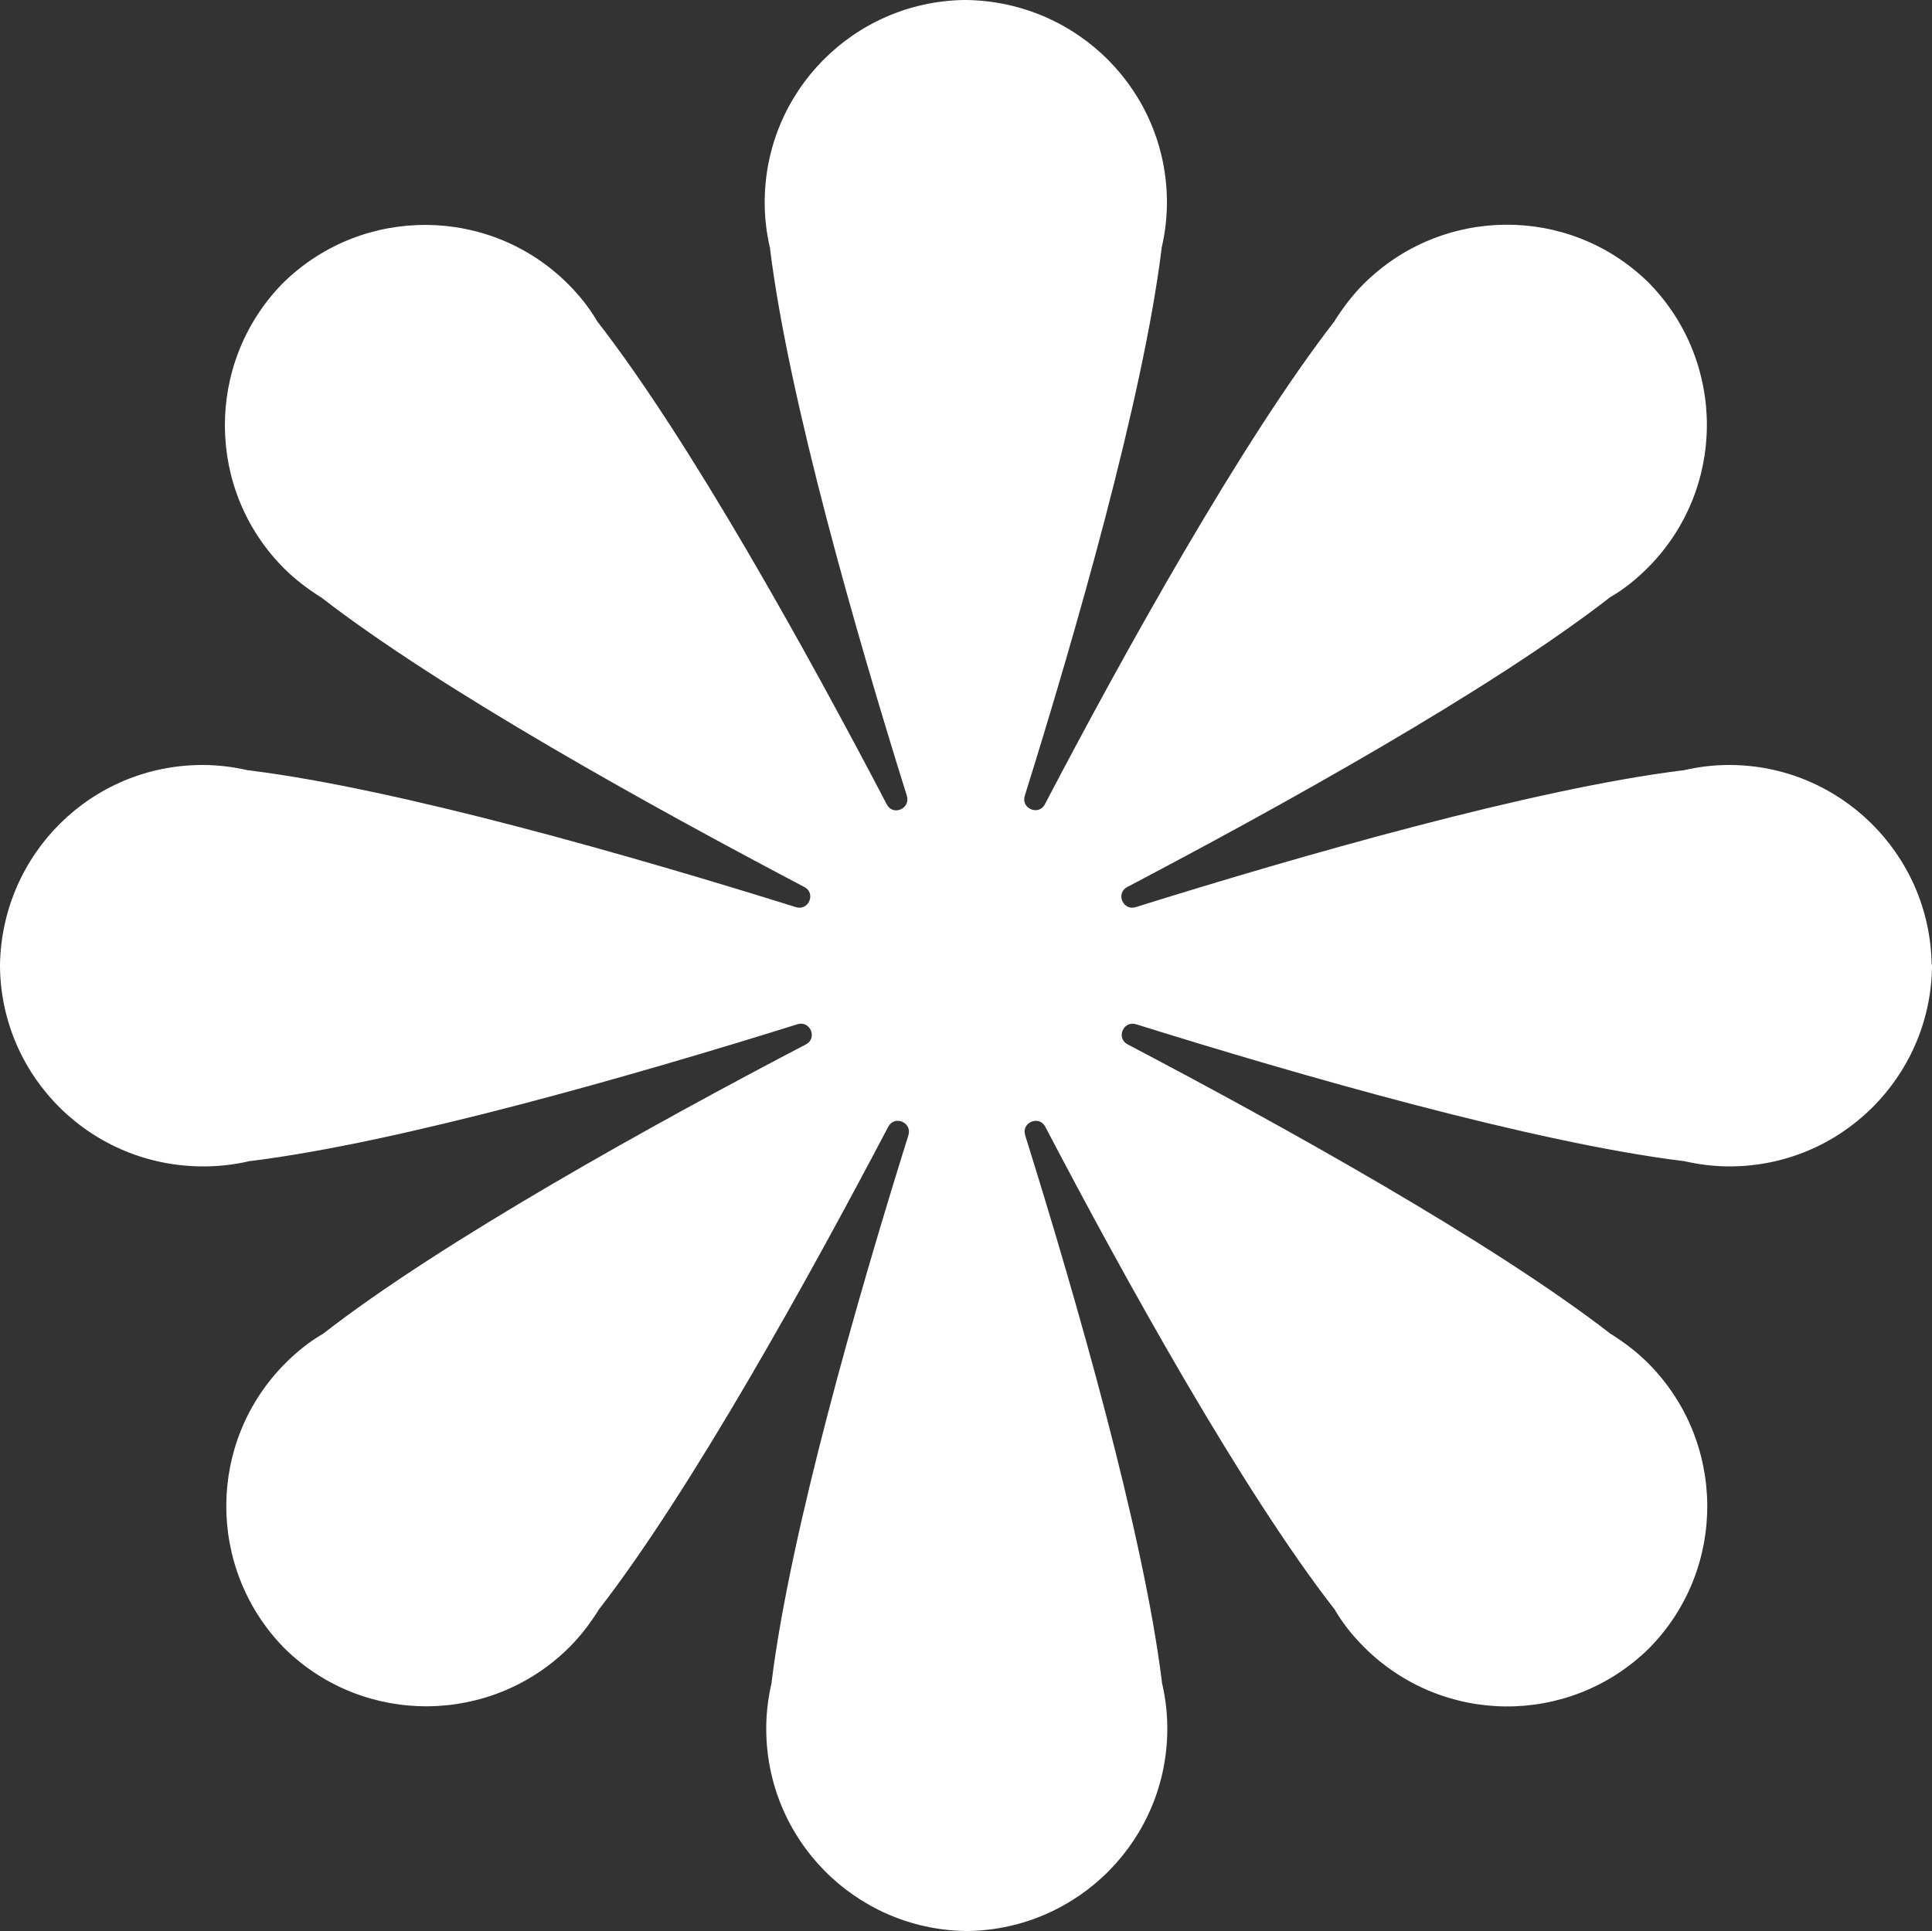 <?xml version="1.0" encoding="UTF-8" standalone="no"?><svg xmlns="http://www.w3.org/2000/svg" xmlns:xlink="http://www.w3.org/1999/xlink" fill="#ffffff" height="499.8" preserveAspectRatio="xMidYMid meet" version="1" viewBox="0.0 0.0 500.0 499.8" width="500" zoomAndPan="magnify"><rect x="0.0" y="0.0" width="500.0" height="499.8" fill="#333333" stroke="none"/><g id="change1_1"><path d="M500,250c0,0.2,0,0.3,0,0.4h0c-0.5,28.5-23.7,51.5-52.4,51.5c-4.1,0-8-0.5-11.9-1.4c-0.1,0-0.2,0-0.2,0 c-38.7-4.8-99.3-22.2-141.5-35.4c-3.3-1-5.2,3.6-2.2,5.2c39.2,20.6,94.3,51.1,125.1,75c0.1,0,0.1,0.1,0.2,0.1 c3.3,2.1,6.5,4.5,9.4,7.4c20.2,20.2,20.5,53,0.6,73.5l0,0c-0.1,0.1-0.2,0.2-0.3,0.3c-0.1,0.1-0.2,0.2-0.3,0.3l0,0 c-20.5,19.9-53.2,19.7-73.5-0.6c-2.9-2.9-5.4-6-7.4-9.4c0-0.1-0.1-0.1-0.1-0.2c-24-30.8-54.5-85.9-75-125.1c-1.6-3-6.2-1.1-5.2,2.2 c13.2,42.2,30.6,102.8,35.4,141.5c0,0.1,0,0.1,0,0.2c0.9,3.8,1.4,7.8,1.4,11.9c0,28.7-23,51.9-51.5,52.4v0c-0.2,0-0.3,0-0.4,0 c-0.2,0-0.3,0-0.4,0v0c-28.5-0.5-51.5-23.7-51.5-52.4c0-4.1,0.5-8,1.4-11.9c0-0.1,0-0.1,0-0.2c4.8-38.7,22.2-99.3,35.4-141.5 c1-3.3-3.6-5.2-5.2-2.2c-20.6,39.2-51.1,94.3-75,125.1c0,0.1-0.1,0.1-0.1,0.2c-2.1,3.3-4.5,6.5-7.4,9.4c-20.2,20.2-53,20.5-73.5,0.6 l0,0c-0.1-0.1-0.2-0.2-0.3-0.3c-0.1-0.1-0.2-0.2-0.3-0.3l0,0c-19.8-20.5-19.7-53.2,0.6-73.5c2.9-2.9,6-5.4,9.4-7.4 c0.1,0,0.1-0.1,0.2-0.1c30.8-24,85.9-54.5,125.1-75c3-1.6,1.1-6.2-2.2-5.2c-42.2,13.2-102.8,30.6-141.5,35.4c-0.1,0-0.1,0-0.2,0 c-3.8,0.9-7.8,1.4-11.9,1.4C23.8,302,0.5,279,0,250.5h0c0-0.1,0-0.3,0-0.4c0-0.1,0-0.3,0-0.4h0C0.5,221,23.7,198,52.4,198 c4.1,0,8,0.5,11.9,1.4c0.1,0,0.2,0,0.2,0c38.7,4.8,99.3,22.2,141.5,35.4c3.3,1,5.2-3.6,2.2-5.2c-39.2-20.6-94.3-51.1-125.1-75 c-0.1,0-0.1-0.1-0.2-0.1c-3.3-2.1-6.5-4.5-9.4-7.4c-20.2-20.2-20.4-53-0.6-73.5l0,0c0.1-0.1,0.2-0.2,0.3-0.3 c0.1-0.1,0.2-0.2,0.3-0.3l0,0C94,53.1,126.8,53.3,147,73.5c2.9,2.9,5.4,6,7.4,9.4c0,0.1,0.1,0.1,0.1,0.2c24,30.8,54.5,85.9,75,125.1 c1.6,3.1,6.2,1.1,5.2-2.2c-13.2-42.2-30.6-102.8-35.4-141.5c0-0.1,0-0.1,0-0.2c-0.9-3.8-1.4-7.8-1.4-11.9c0-28.7,23-51.9,51.5-52.4 v0c0.2,0,0.3,0,0.4,0c0.2,0,0.3,0,0.4,0v0C279,0.5,302,23.7,302,52.4c0,4.1-0.5,8-1.4,11.9c0,0.1,0,0.2,0,0.2 c-4.8,38.7-22.2,99.3-35.4,141.5c-1,3.3,3.6,5.2,5.2,2.2c20.5-39.2,51.1-94.3,75-125.1c0-0.1,0.1-0.1,0.1-0.2 c2.1-3.3,4.5-6.5,7.4-9.4c20.3-20.2,53-20.5,73.5-0.6l0,0c0.1,0.1,0.2,0.2,0.3,0.3c0.1,0.1,0.2,0.2,0.3,0.3l0,0 c19.8,20.5,19.7,53.2-0.6,73.5c-2.9,2.9-6,5.4-9.4,7.4c-0.1,0-0.1,0.1-0.2,0.1c-30.8,24-85.9,54.5-125.1,75.1 c-3,1.6-1.1,6.2,2.2,5.2c42.2-13.2,102.8-30.6,141.5-35.4c0.1,0,0.2,0,0.2,0c3.8-0.9,7.8-1.4,11.9-1.4c28.6,0,51.9,23,52.4,51.5h0 C500,249.7,500,249.8,500,250z"/></g></svg>